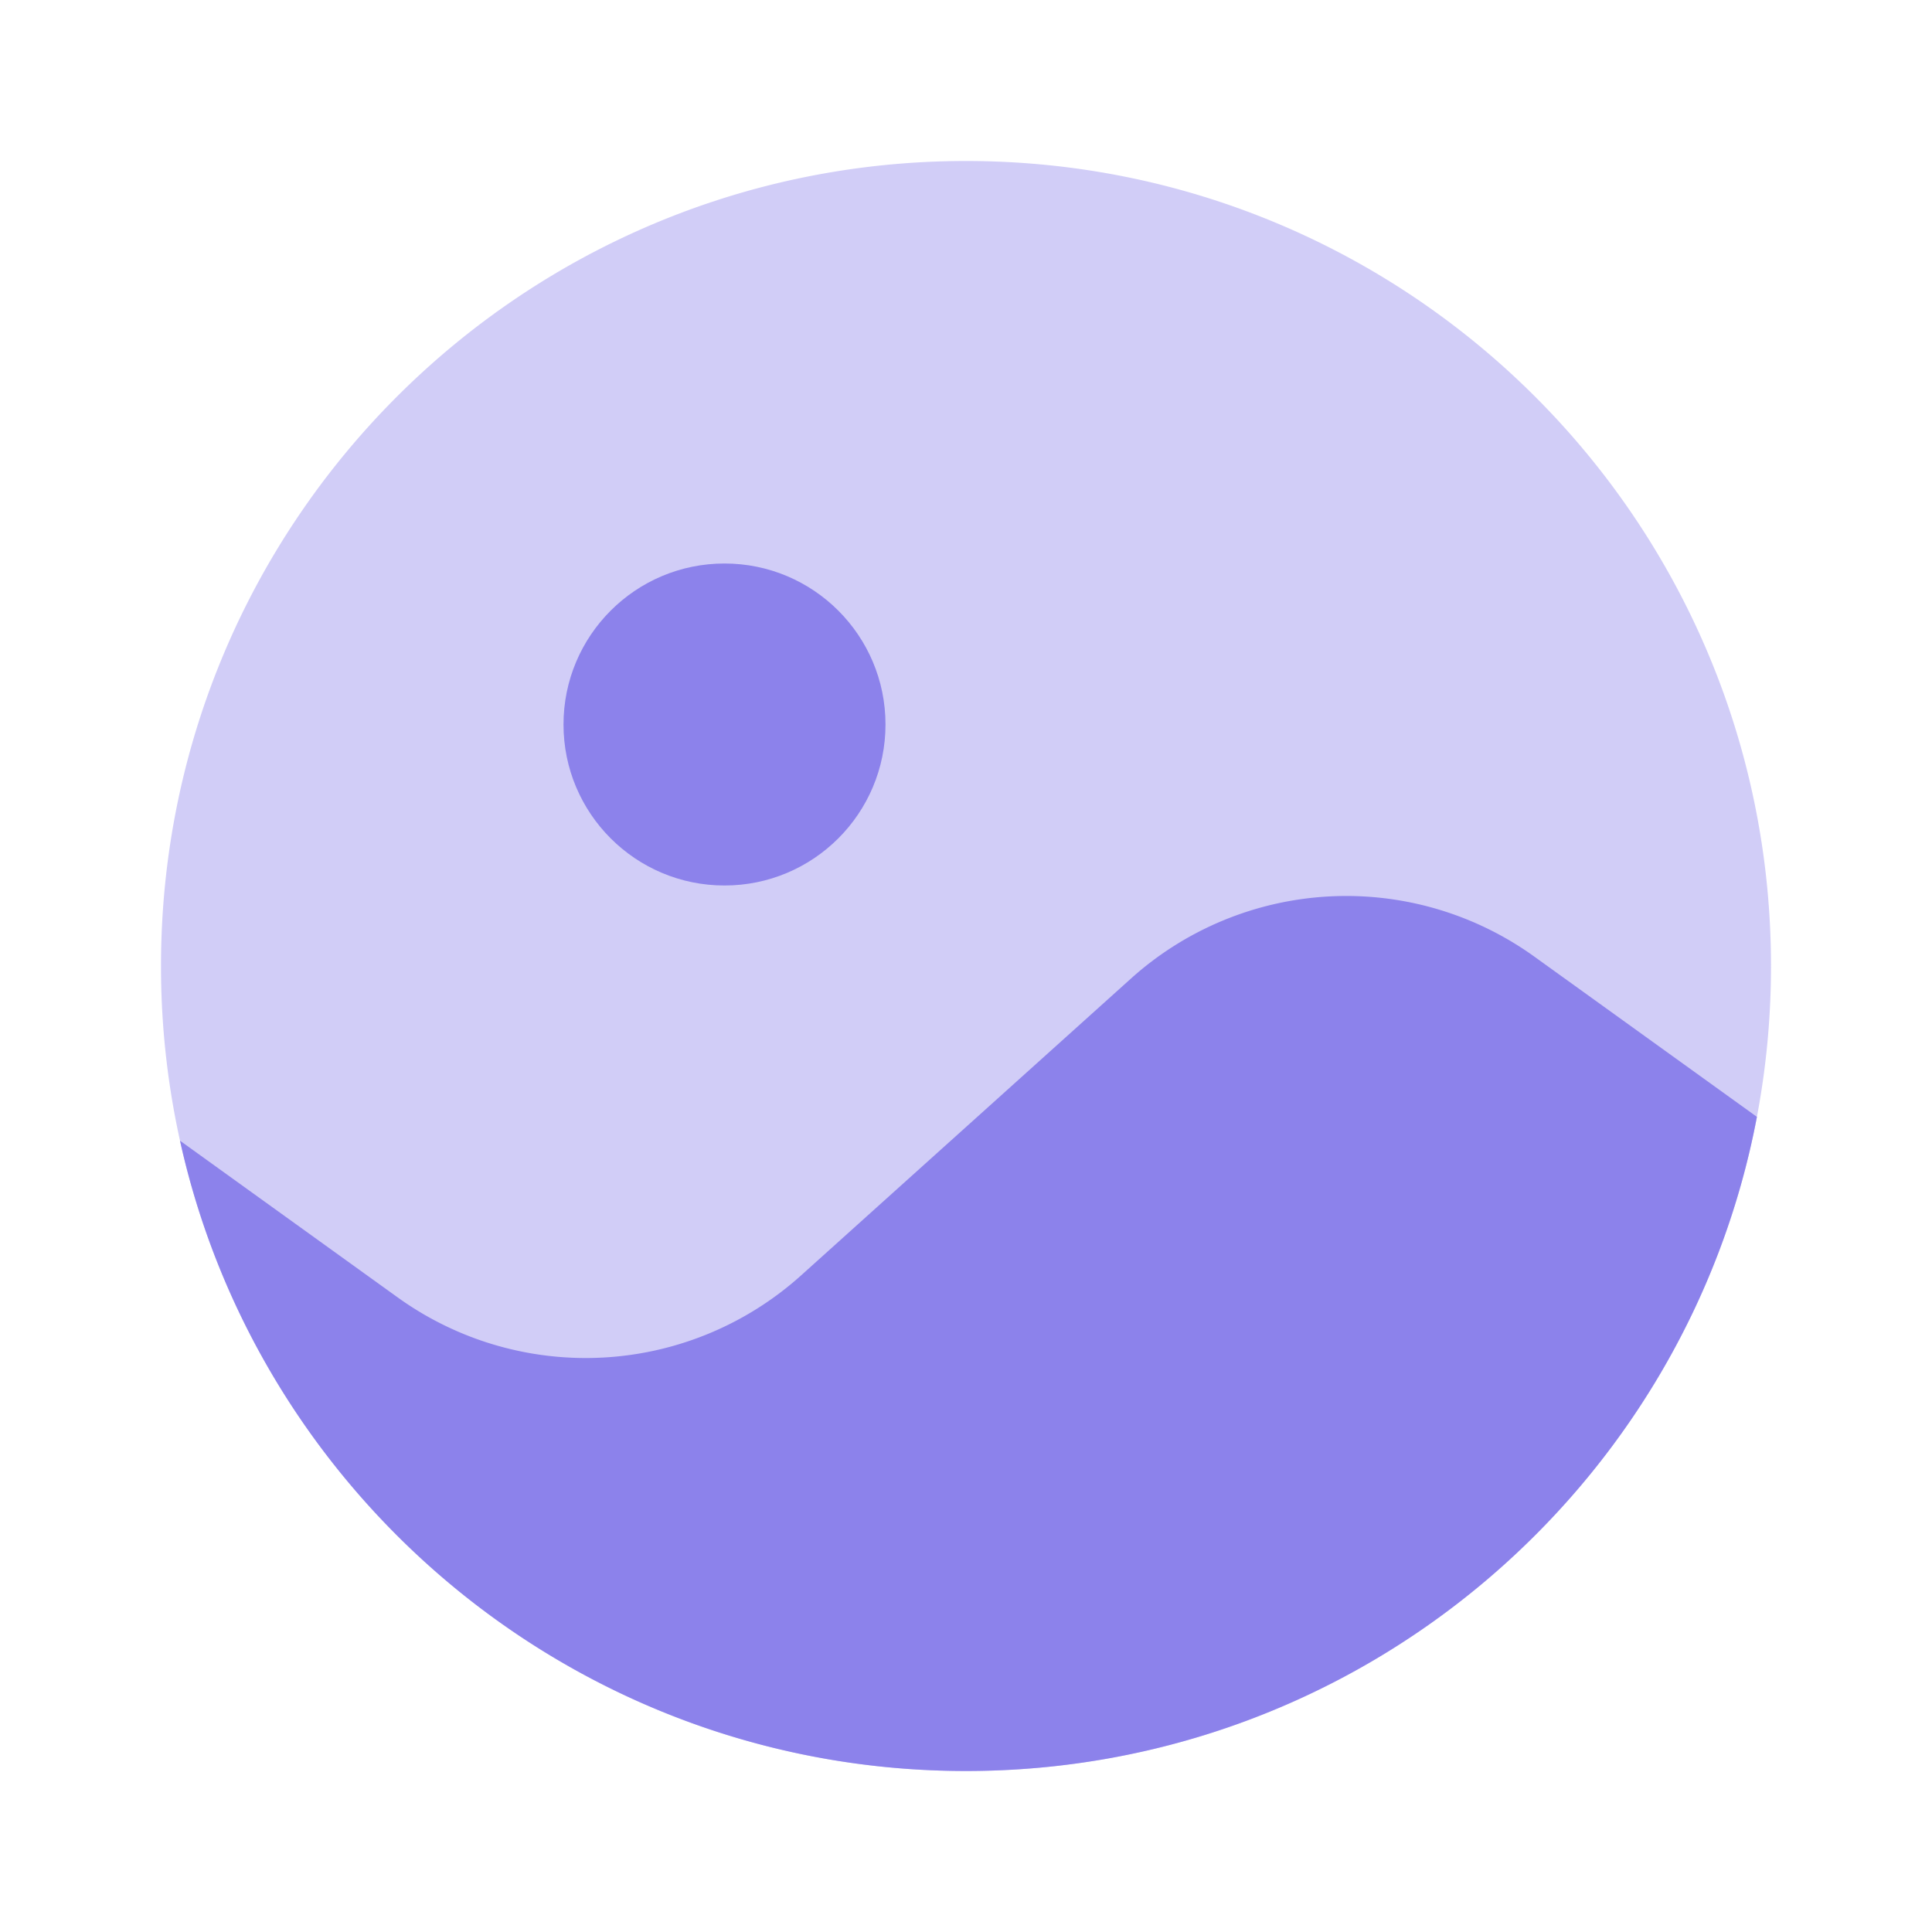 <svg xmlns="http://www.w3.org/2000/svg" width="24" height="24" fill="none"><path fill="#8C82EB" d="M22 12c0 .64-.06 1.267-.175 1.874C20.948 18.5 16.882 22 12 22c-4.778 0-8.773-3.35-9.764-7.83A10.036 10.036 0 0 1 2 12C2 6.477 6.477 2 12 2s10 4.477 10 10z" opacity=".4"/><path fill="#8C82EB" d="m9.952 15.843 4.096-3.686a4 4 0 0 1 5.013-.273l2.764 1.99C20.948 18.5 16.882 22 12 22c-4.778 0-8.773-3.35-9.764-7.83l2.703 1.946a4 4 0 0 0 5.013-.273z"/><circle cx="9" cy="9" r="2" fill="#8C82EB"/></svg>